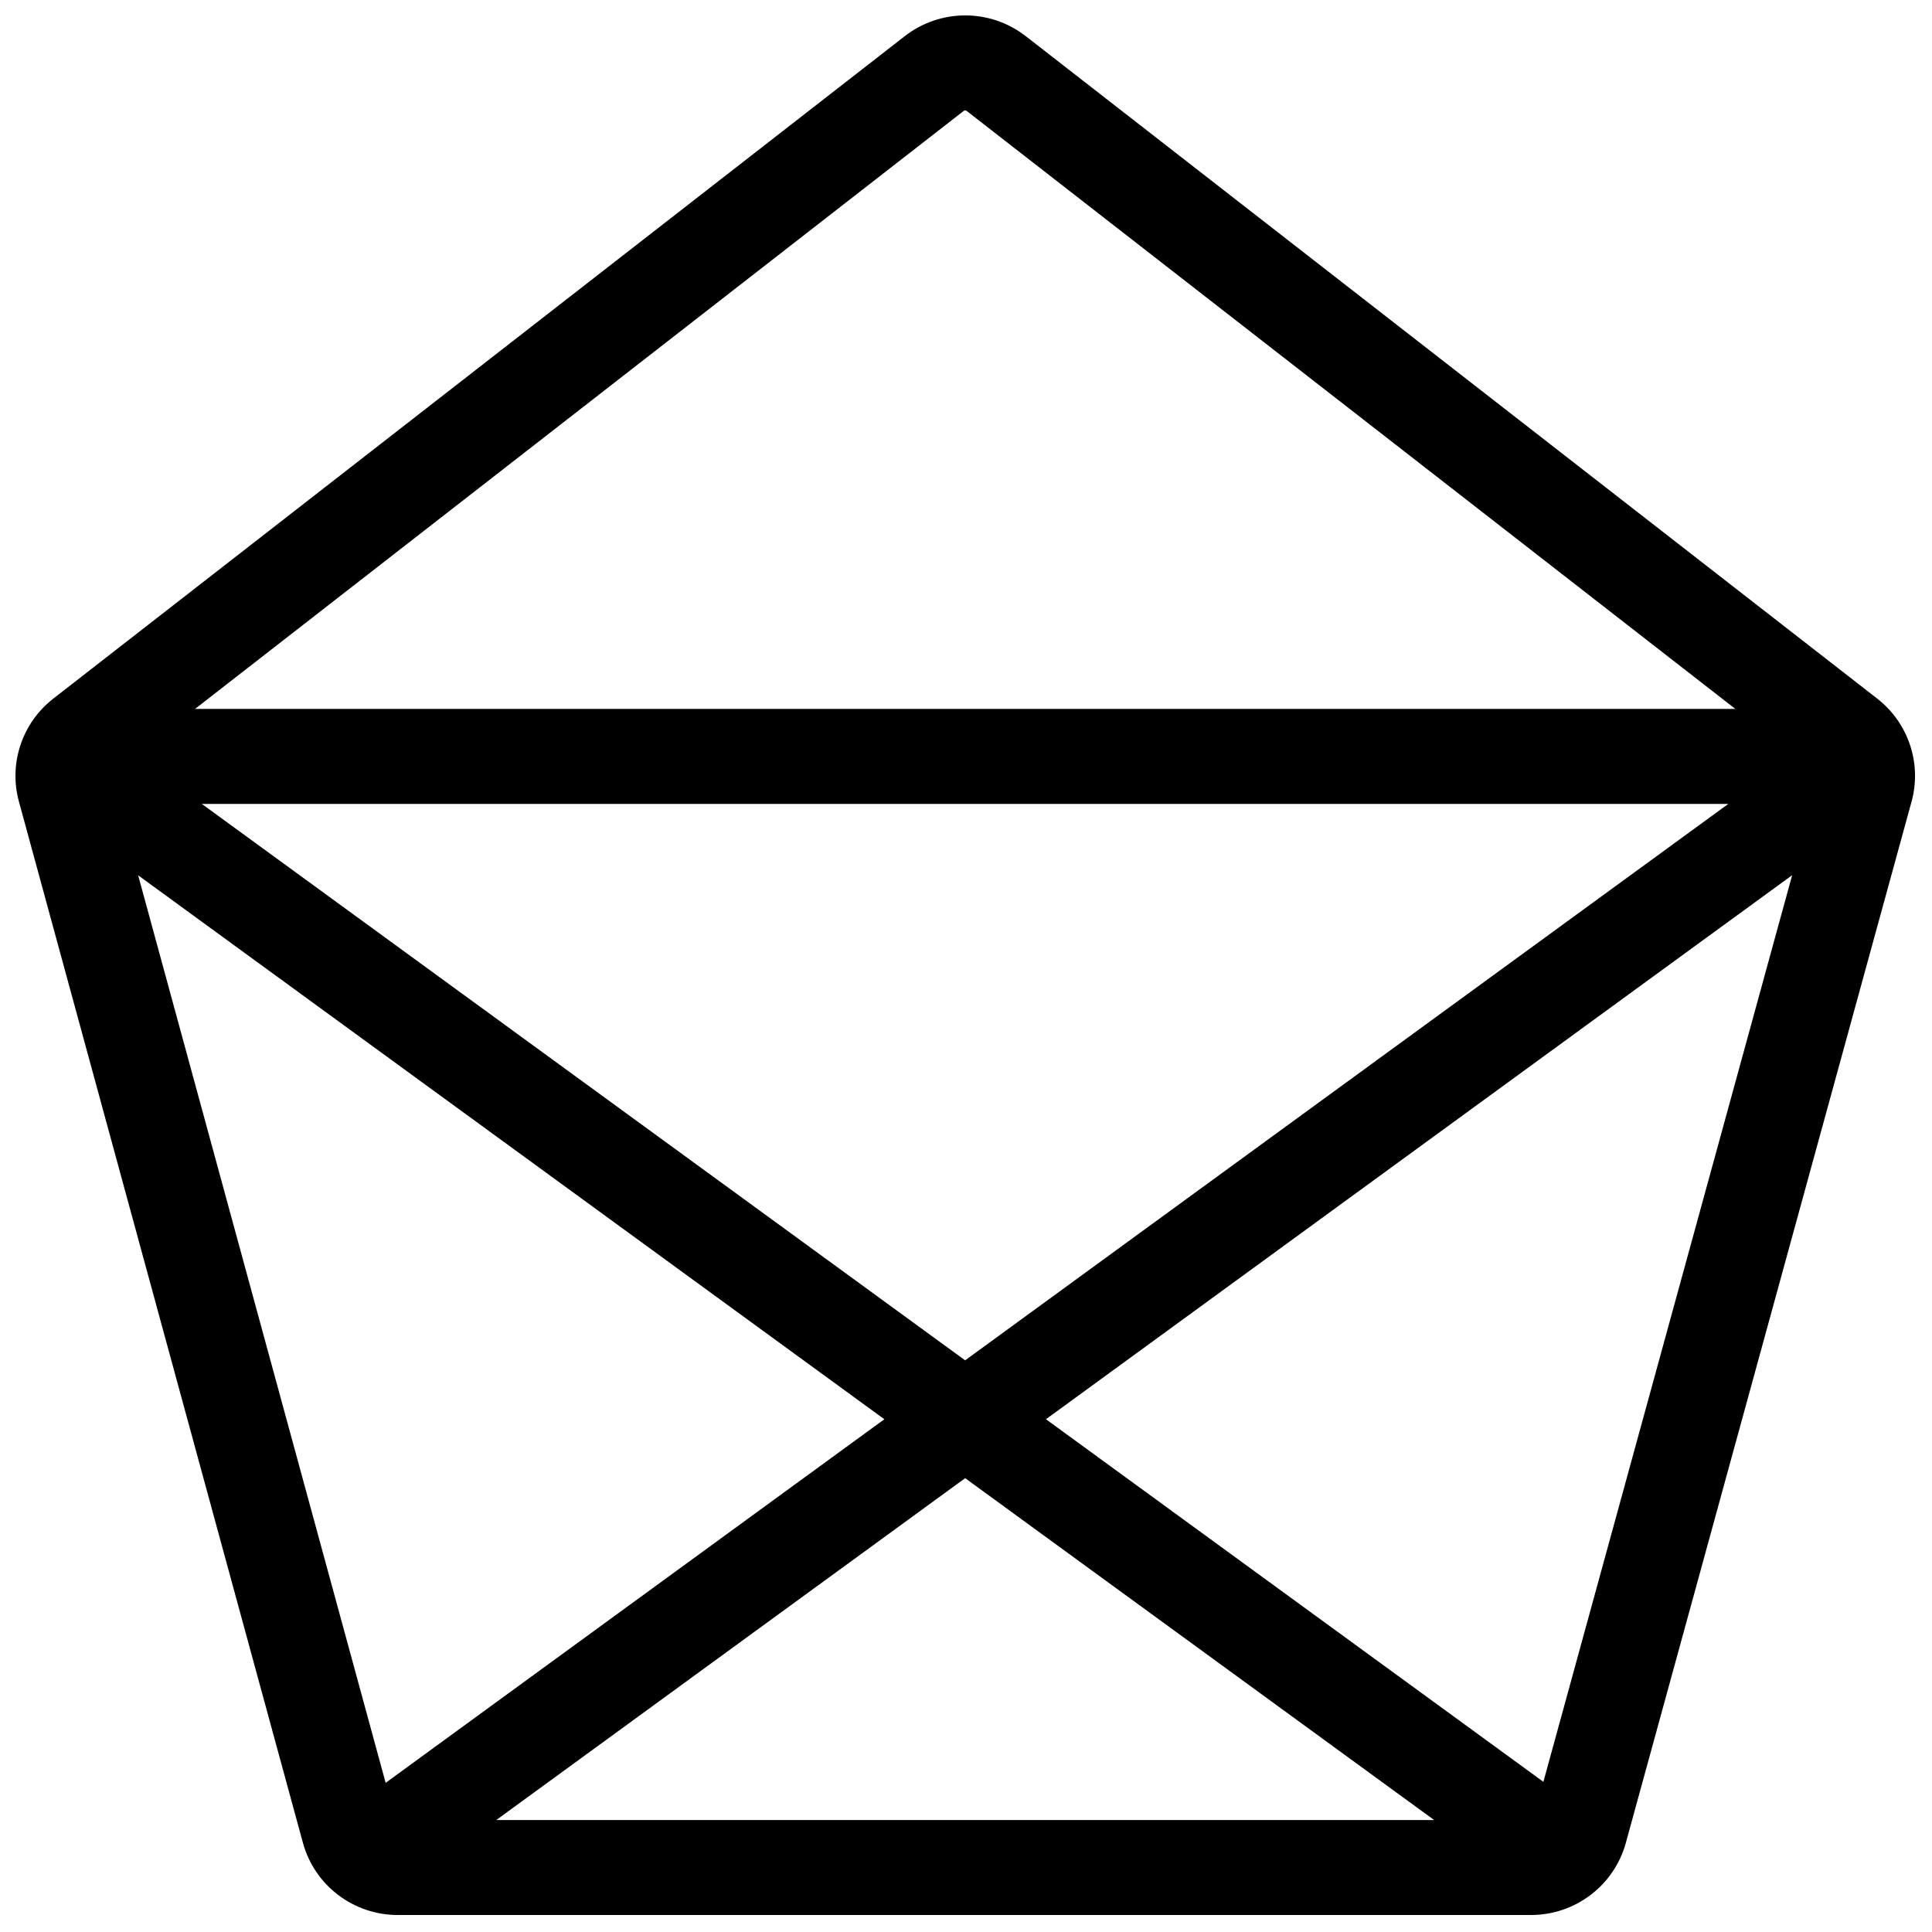 <?xml version="1.0" encoding="UTF-8"?>
<!-- Uploaded to: SVG Find, www.svgrepo.com, Generator: SVG Find Mixer Tools -->
<svg width="800px" height="800px" version="1.1" viewBox="144 144 512 512" xmlns="http://www.w3.org/2000/svg">
 <defs>
  <clipPath id="a">
   <path d="m148.09 148.09h503.41v503.41h-503.41z"/>
  </clipPath>
 </defs>
 <g clip-path="url(#a)">
  <path d="m415.84 153.59c-9.434-7.34-22.645-7.34-32.078 0-37.359 29.062-190.84 148.47-225.64 175.55-8.262 6.426-11.863 17.184-9.109 27.281 11.617 42.594 62.895 230.59 75.258 275.92 3.09 11.332 13.406 19.16 25.152 19.156h300.3c11.73 0 22.039-7.809 25.141-19.121 12.43-45.297 64.02-233.31 75.715-275.93 2.773-10.105-0.828-20.883-9.102-27.316l-225.63-175.54zm-140.33 472.74h248.56l-124.29-90.602zm-29.309-9.863 132.16-96.352-197.75-144.15zm174.99-96.355 131.82 96.09 65.93-240.27-197.75 144.18zm-223.71-163.07 202.29 147.46 202.25-147.46zm406.4-25.172-203.7-158.47c-0.234-0.18-0.559-0.18-0.793 0l-203.7 158.47z" fill-rule="evenodd"/>
 </g>
</svg>